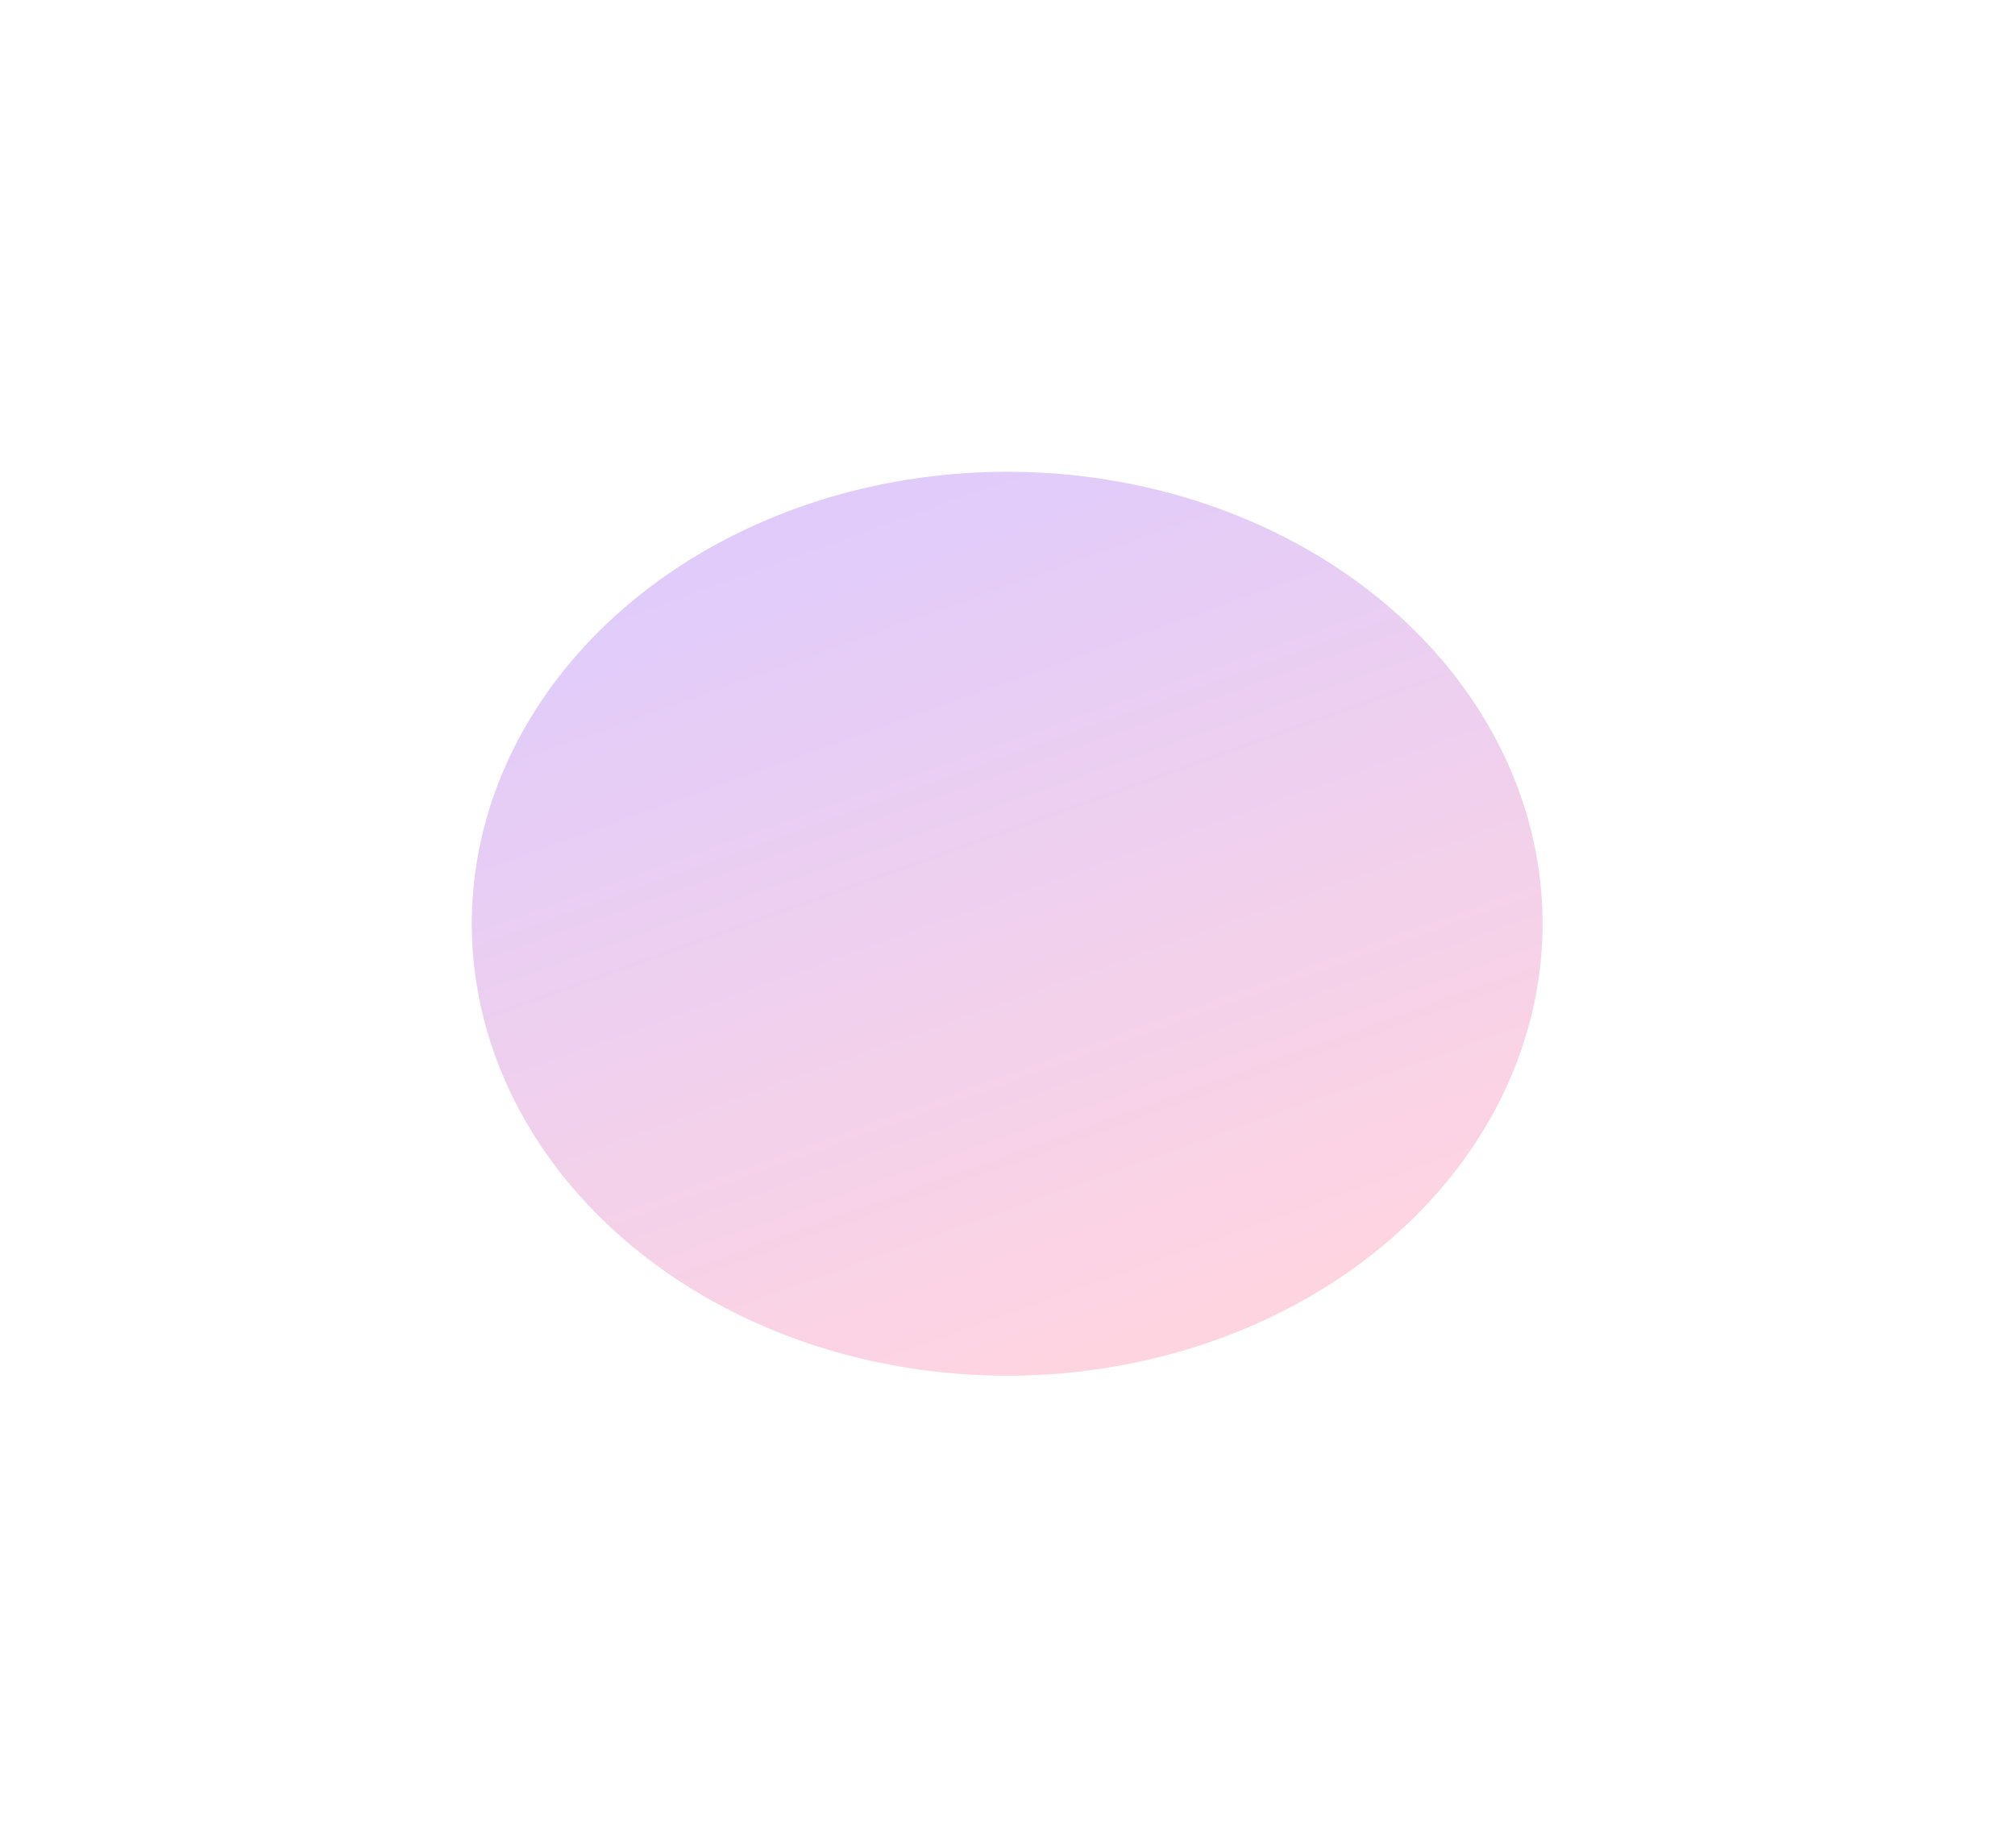 <?xml version="1.0" encoding="utf-8"?>
<svg xmlns="http://www.w3.org/2000/svg" fill="none" height="100%" overflow="visible" preserveAspectRatio="none" style="display: block;" viewBox="0 0 1025 940" width="100%">
<g filter="url(#filter0_f_0_346)" id="Ellipse 33" opacity="0.5">
<ellipse cx="512.341" cy="469.932" fill="url(#paint0_linear_0_346)" fill-opacity="0.5" rx="272.341" ry="229.932"/>
</g>
<defs>
<filter color-interpolation-filters="sRGB" filterUnits="userSpaceOnUse" height="939.865" id="filter0_f_0_346" width="1024.68" x="0" y="0">
<feFlood flood-opacity="0" result="BackgroundImageFix"/>
<feBlend in="SourceGraphic" in2="BackgroundImageFix" mode="normal" result="shape"/>
<feGaussianBlur result="effect1_foregroundBlur_0_346" stdDeviation="120"/>
</filter>
<linearGradient gradientUnits="userSpaceOnUse" id="paint0_linear_0_346" x1="489.196" x2="640.345" y1="240" y2="662.337">
<stop stop-color="#8330EE"/>
<stop offset="1" stop-color="#FF5487"/>
</linearGradient>
</defs>
</svg>